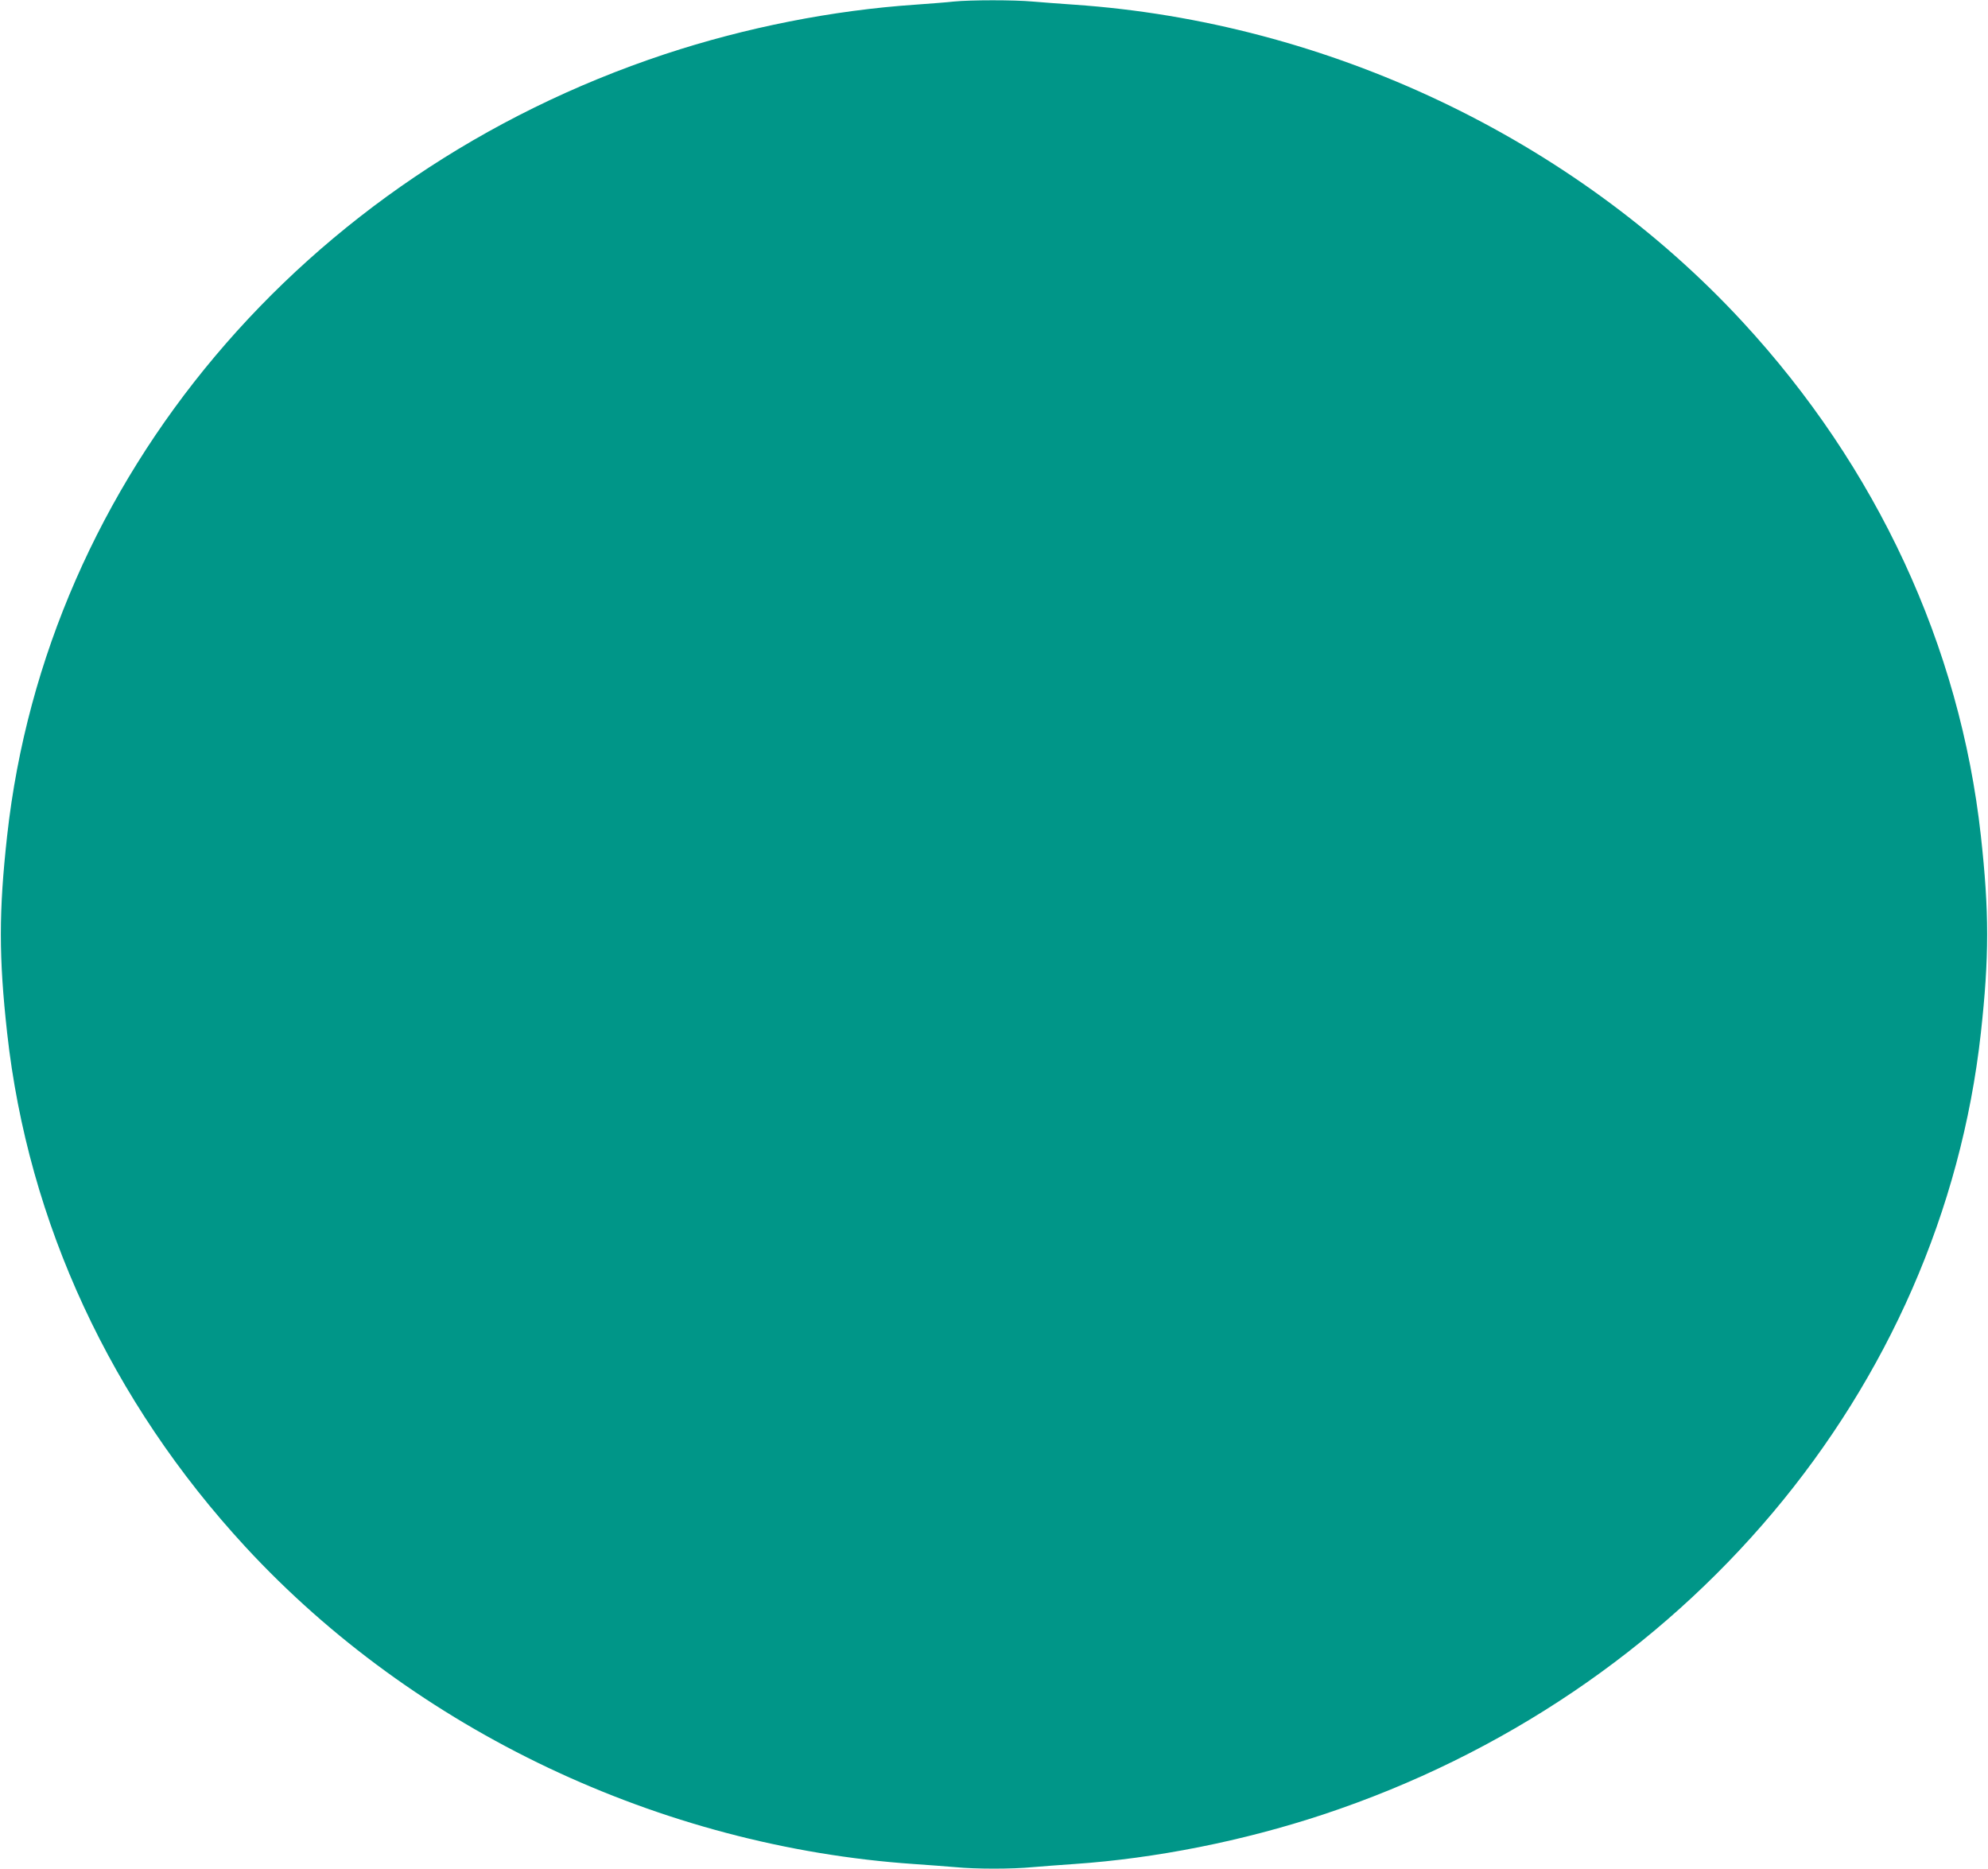 <?xml version="1.0" standalone="no"?>
<!DOCTYPE svg PUBLIC "-//W3C//DTD SVG 20010904//EN"
 "http://www.w3.org/TR/2001/REC-SVG-20010904/DTD/svg10.dtd">
<svg version="1.0" xmlns="http://www.w3.org/2000/svg"
 width="1280pt" height="1203pt" viewBox="0 0 1280 1203"
 preserveAspectRatio="xMidYMid meet">
<g transform="translate(0,1203) scale(0.1,-0.1)"
fill="#009688" stroke="none">
<path d="M6140 12020 c-41 -5 -151 -13 -245 -20 -533 -36 -1095 -147 -1615
-319 -2328 -772 -3980 -2734 -4234 -5031 -54 -489 -54 -781 0 -1270 135 -1222
669 -2372 1536 -3310 1090 -1179 2669 -1928 4303 -2040 88 -6 207 -15 265 -20
134 -13 366 -13 500 0 58 5 177 14 265 20 526 36 1088 148 1605 319 2328 772
3980 2734 4234 5031 54 489 54 781 0 1270 -135 1222 -669 2372 -1536 3310
-1090 1179 -2669 1928 -4303 2040 -88 6 -207 15 -265 20 -120 11 -399 11 -510
0z"/>
</g>
</svg>
